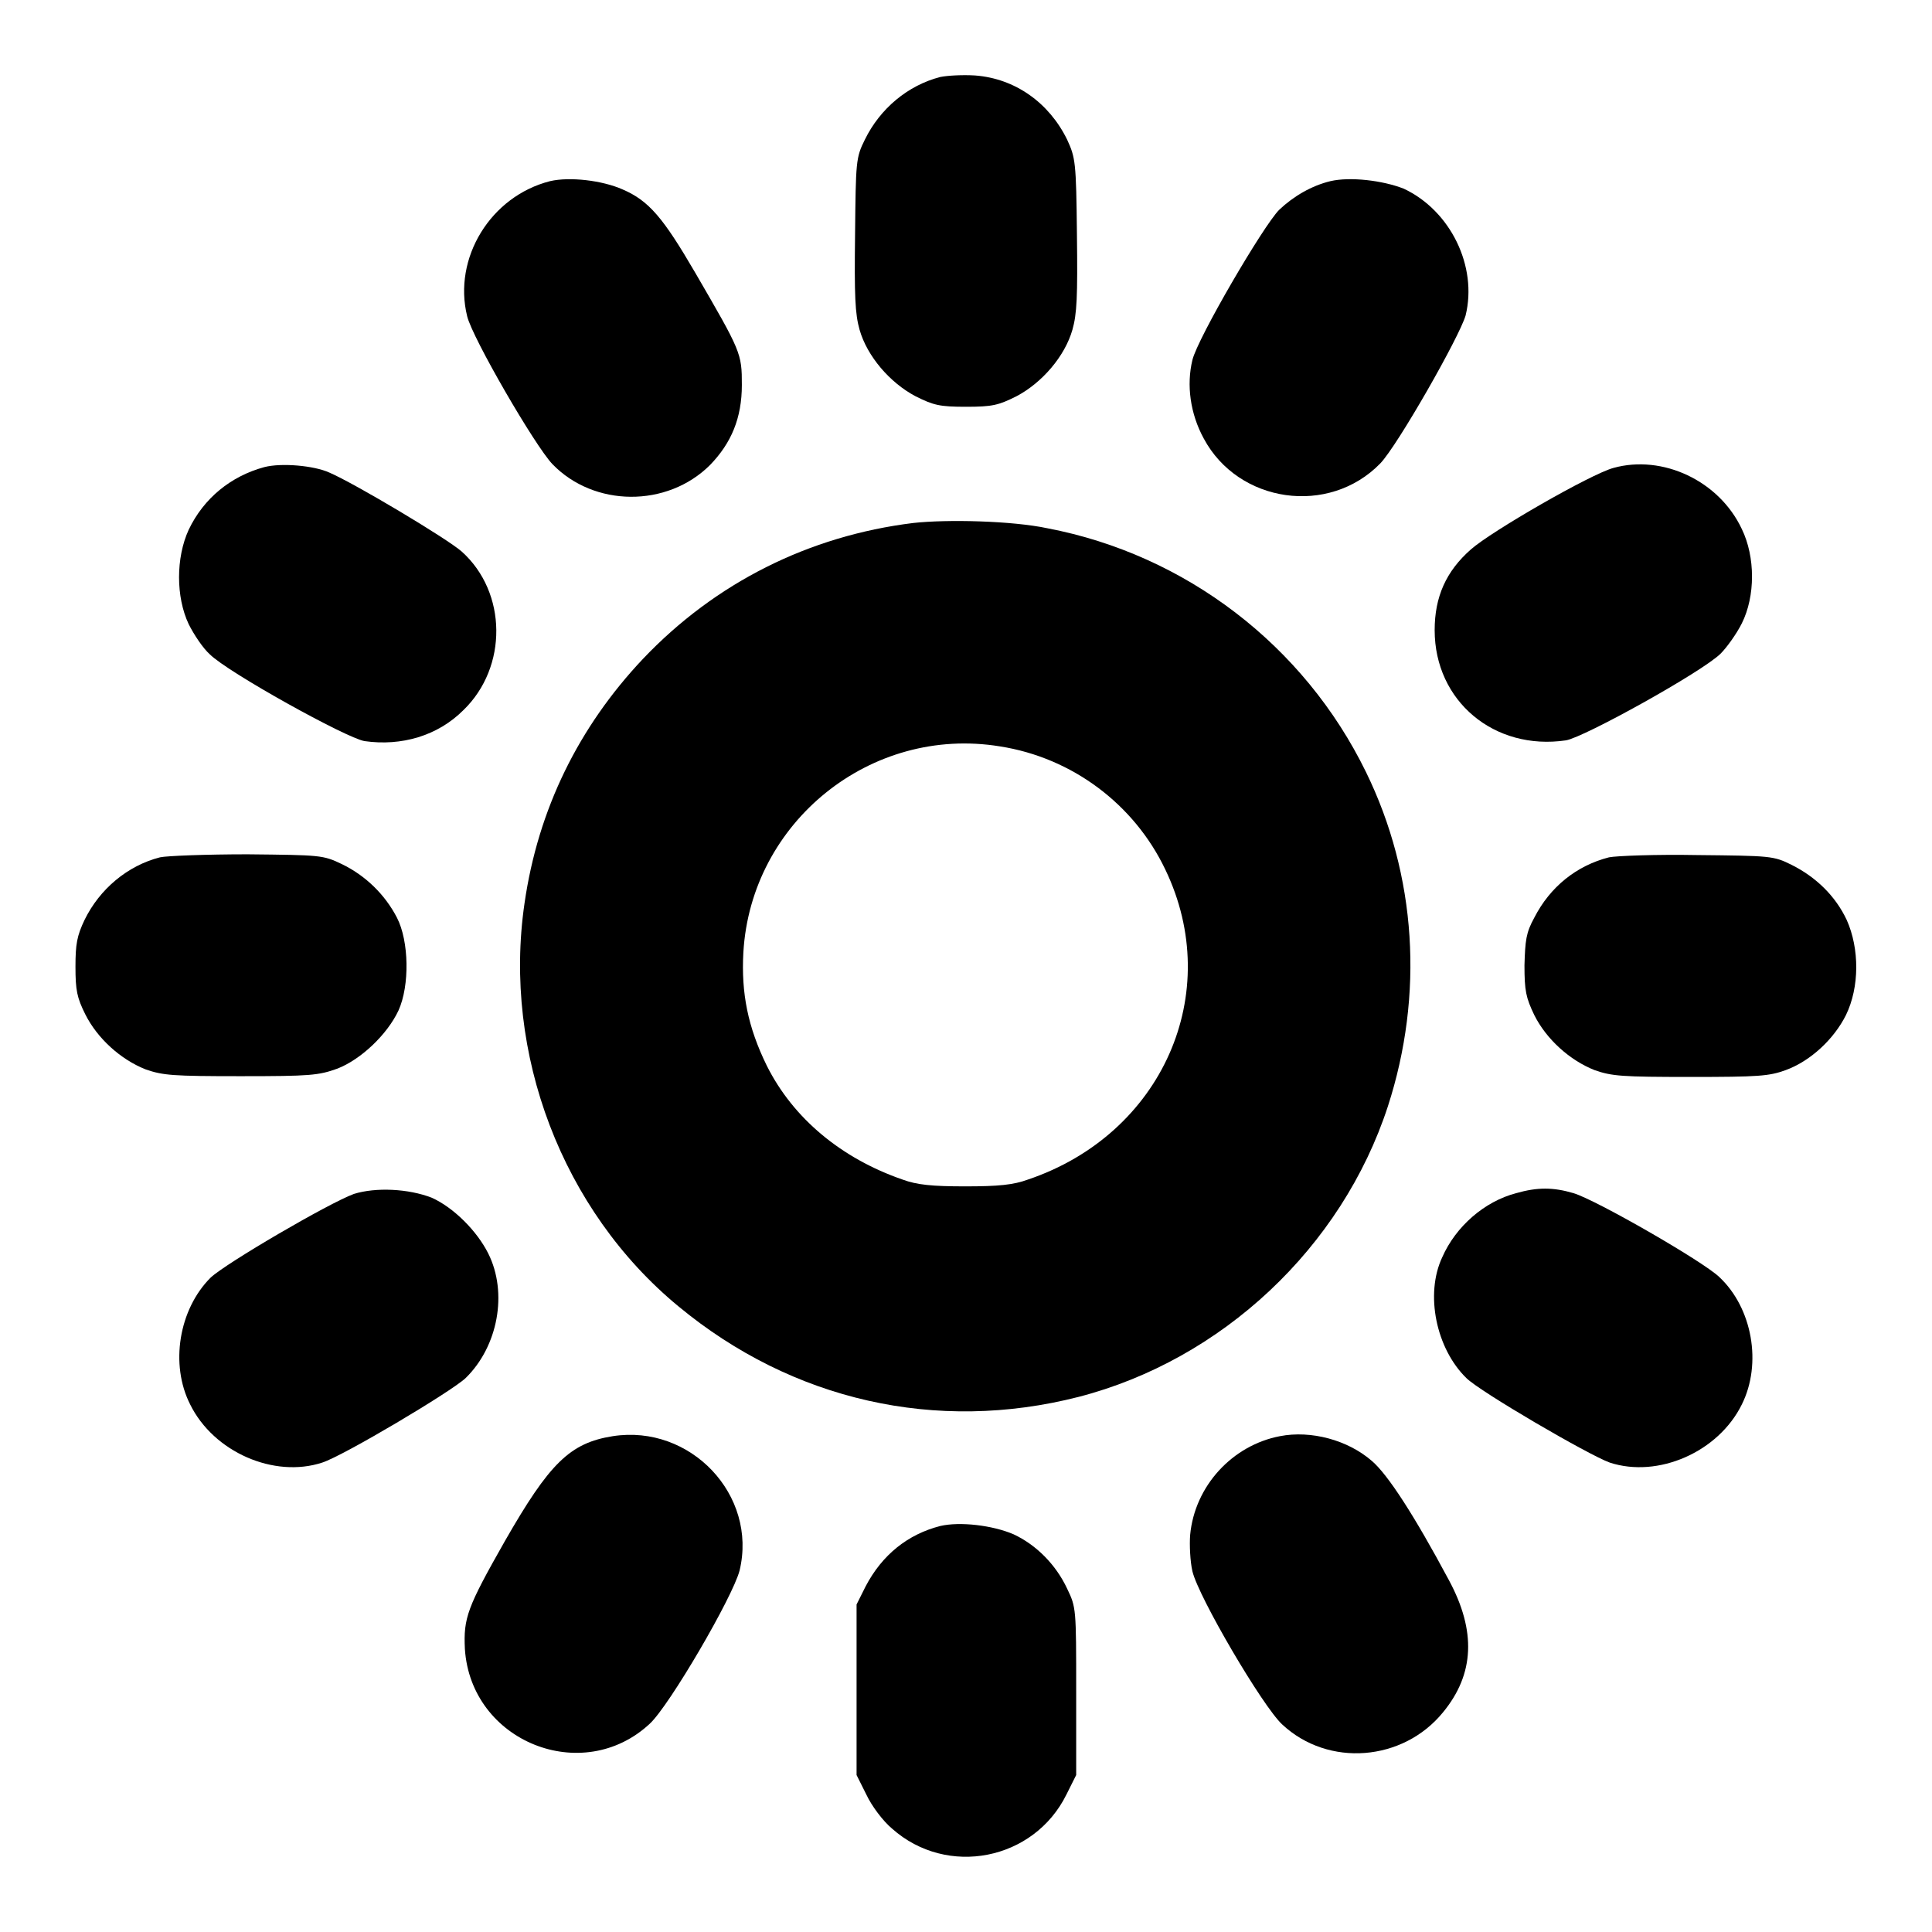 <?xml version="1.0" encoding="utf-8"?>
<!-- Svg Vector Icons : http://www.onlinewebfonts.com/icon -->
<!DOCTYPE svg PUBLIC "-//W3C//DTD SVG 1.1//EN" "http://www.w3.org/Graphics/SVG/1.1/DTD/svg11.dtd">
<svg version="1.1" xmlns="http://www.w3.org/2000/svg" xmlns:xlink="http://www.w3.org/1999/xlink" x="0px" y="0px" viewBox="0 0 256 256" enable-background="new 0 0 256 256" xml:space="preserve">
<g><g><g><path fill="#000000" d="M124.6,10.2c-4.3,1.1-8,4.2-10,8.3c-1.2,2.4-1.2,2.9-1.3,12.6c-0.1,8.1,0,10.5,0.6,12.6c1,3.5,4,7,7.4,8.8c2.4,1.2,3.2,1.4,6.7,1.4s4.3-0.2,6.7-1.4c3.4-1.8,6.4-5.3,7.4-8.8c0.6-2.1,0.7-4.4,0.6-12.6c-0.1-9.7-0.2-10.2-1.3-12.6c-2.4-4.9-6.9-8.1-12.2-8.5C127.6,9.9,125.6,10,124.6,10.2z"/><path fill="#000000" d="M72.9,24C65,26,60,34.2,61.9,41.9c0.7,2.9,9,17.2,11.3,19.6c5.5,5.7,15.2,5.8,20.9,0.1c2.8-2.9,4.2-6.2,4.2-10.6c0-4.2-0.1-4.4-6.2-14.9c-4.2-7.2-6.1-9.5-9.6-11C79.8,23.9,75.5,23.4,72.9,24z"/><path fill="#000000" d="M176.3,24c-2.5,0.6-4.9,2-6.8,3.8c-2.1,2.1-10.8,17-11.5,19.9c-0.8,3.3-0.3,7.1,1.5,10.4c4.6,8.6,16.6,10.3,23.4,3.3c2.3-2.4,10.5-16.8,11.3-19.6c1.6-6.5-2-13.9-8.2-16.8C183.2,23.9,178.9,23.4,176.3,24z"/><path fill="#000000" d="M35,61.9c-4.4,1.2-8,4.1-10,8.3c-1.7,3.7-1.7,8.9,0,12.5c0.7,1.4,1.9,3.2,2.8,4c2.4,2.4,18.1,11.1,20.5,11.5c4.9,0.7,9.7-0.7,13.1-4.1c5.9-5.7,5.8-15.6-0.2-21c-1.9-1.7-14.3-9.1-17.6-10.5C41.6,61.7,37.3,61.3,35,61.9z"/><path fill="#000000" d="M213.8,62c-3,0.8-16.2,8.4-18.9,10.8c-3.3,2.9-4.8,6.3-4.8,10.7c0,9.4,7.9,16,17.4,14.6c2.4-0.4,18.1-9.1,20.5-11.5c0.8-0.8,2.1-2.6,2.8-4c1.8-3.6,1.8-8.8,0-12.5C227.8,63.7,220.3,60.2,213.8,62z"/><path fill="#000000" d="M121,69.3c-13.8,1.7-26.2,7.9-35.8,18c-8.5,9-13.9,19.9-15.7,32.4c-2.9,19.9,5,40.7,20.4,53.4c15.1,12.5,34.2,16.8,53,12c19-4.9,34.9-19.8,41-38.5c4.8-14.8,3.8-30.6-2.9-44.3c-8.2-16.8-23.9-28.8-42.2-32.3C134.1,69,125.5,68.8,121,69.3z M132.5,98.9c9.6,1.5,17.8,7.7,21.9,16.3c7.9,16.4-0.4,35.1-18.2,41.1c-1.9,0.7-3.9,0.9-8.3,0.9c-4.4,0-6.4-0.2-8.3-0.9c-8.1-2.8-14.5-8.1-18-15.1c-2.5-5.1-3.4-9.6-3.1-15C99.5,108.9,115.4,96.1,132.5,98.9z"/><path fill="#000000" d="M21.2,113.6c-4.3,1.1-8,4.2-10,8.3c-1,2.1-1.2,3.2-1.2,6.2c0,3.1,0.2,4.1,1.3,6.3c1.6,3.2,4.7,6,8,7.3c2.3,0.8,3.6,0.9,12.6,0.9c9.2,0,10.3-0.1,12.8-1c3.1-1.2,6.6-4.5,8.1-7.7c1.5-3.3,1.4-9.2-0.2-12.3c-1.6-3.1-4.2-5.6-7.3-7.1c-2.5-1.2-2.8-1.2-12.5-1.3C27.4,113.2,22.1,113.4,21.2,113.6z"/><path fill="#000000" d="M213.2,113.6c-4.3,1.1-7.8,3.9-9.9,8c-1.1,2-1.2,3-1.3,6.3c0,3.4,0.2,4.3,1.3,6.6c1.6,3.2,4.7,6,8,7.3c2.3,0.8,3.6,0.9,12.7,0.9c9,0,10.4-0.1,12.6-0.9c3.3-1.2,6.4-4.1,8-7.3c1.8-3.7,1.8-8.8,0.1-12.6c-1.5-3.2-4.1-5.7-7.3-7.3c-2.4-1.2-2.8-1.2-12.5-1.3C219.5,113.2,214.2,113.4,213.2,113.6z"/><path fill="#000000" d="M46.9,158.2c-3.3,1.2-17,9.2-19,11.1c-4.2,4.2-5.4,11.5-2.7,16.8c3.1,6.3,11.1,9.8,17.5,7.7c2.8-0.9,17.1-9.4,19-11.2c4.3-4.2,5.6-11.3,3-16.5c-1.5-3-4.6-6.1-7.5-7.4C54.1,157.5,49.8,157.3,46.9,158.2z"/><path fill="#000000" d="M200.9,158.1c-4.2,1.1-8,4.4-9.8,8.5c-2.3,4.9-0.8,12.1,3.2,16c1.8,1.8,16.2,10.2,19,11.2c6.4,2.1,14.4-1.4,17.5-7.7c2.7-5.4,1.4-12.8-3-16.9c-2.2-2.1-16.3-10.2-19.3-11.1C205.8,157.3,203.7,157.3,200.9,158.1z"/><path fill="#000000" d="M81.2,190.3c-5.7,0.9-8.4,3.6-14.3,13.9c-5,8.8-5.5,10.2-5.3,14.3c0.8,12.3,15.6,18.2,24.5,9.9c2.6-2.4,11-16.8,11.9-20.3C100.4,198.1,91.5,188.7,81.2,190.3z"/><path fill="#000000" d="M169.6,190.3c-6.3,1.2-11.3,6.6-11.9,13.1c-0.1,1.3,0,3.5,0.3,4.8c0.8,3.4,9.3,17.9,11.9,20.3c6.1,5.7,16,4.9,21.3-1.6c4.2-5.1,4.4-10.8,0.8-17.5c-4.6-8.6-8.1-14-10.2-15.8C178.6,190.8,173.7,189.5,169.6,190.3z"/><path fill="#000000" d="M124.6,202.2c-4.3,1.1-7.7,3.8-9.9,8l-1.2,2.4v11.3v11.3l1.3,2.6c0.7,1.5,2.2,3.5,3.4,4.5c7.3,6.5,18.8,4.2,23.1-4.5l1.3-2.6v-11.1c0-11,0-11.1-1.2-13.6c-1.5-3.2-4.1-5.8-7.1-7.2C131.5,202.1,127.2,201.6,124.6,202.2z"/></g></g></g>
</svg>